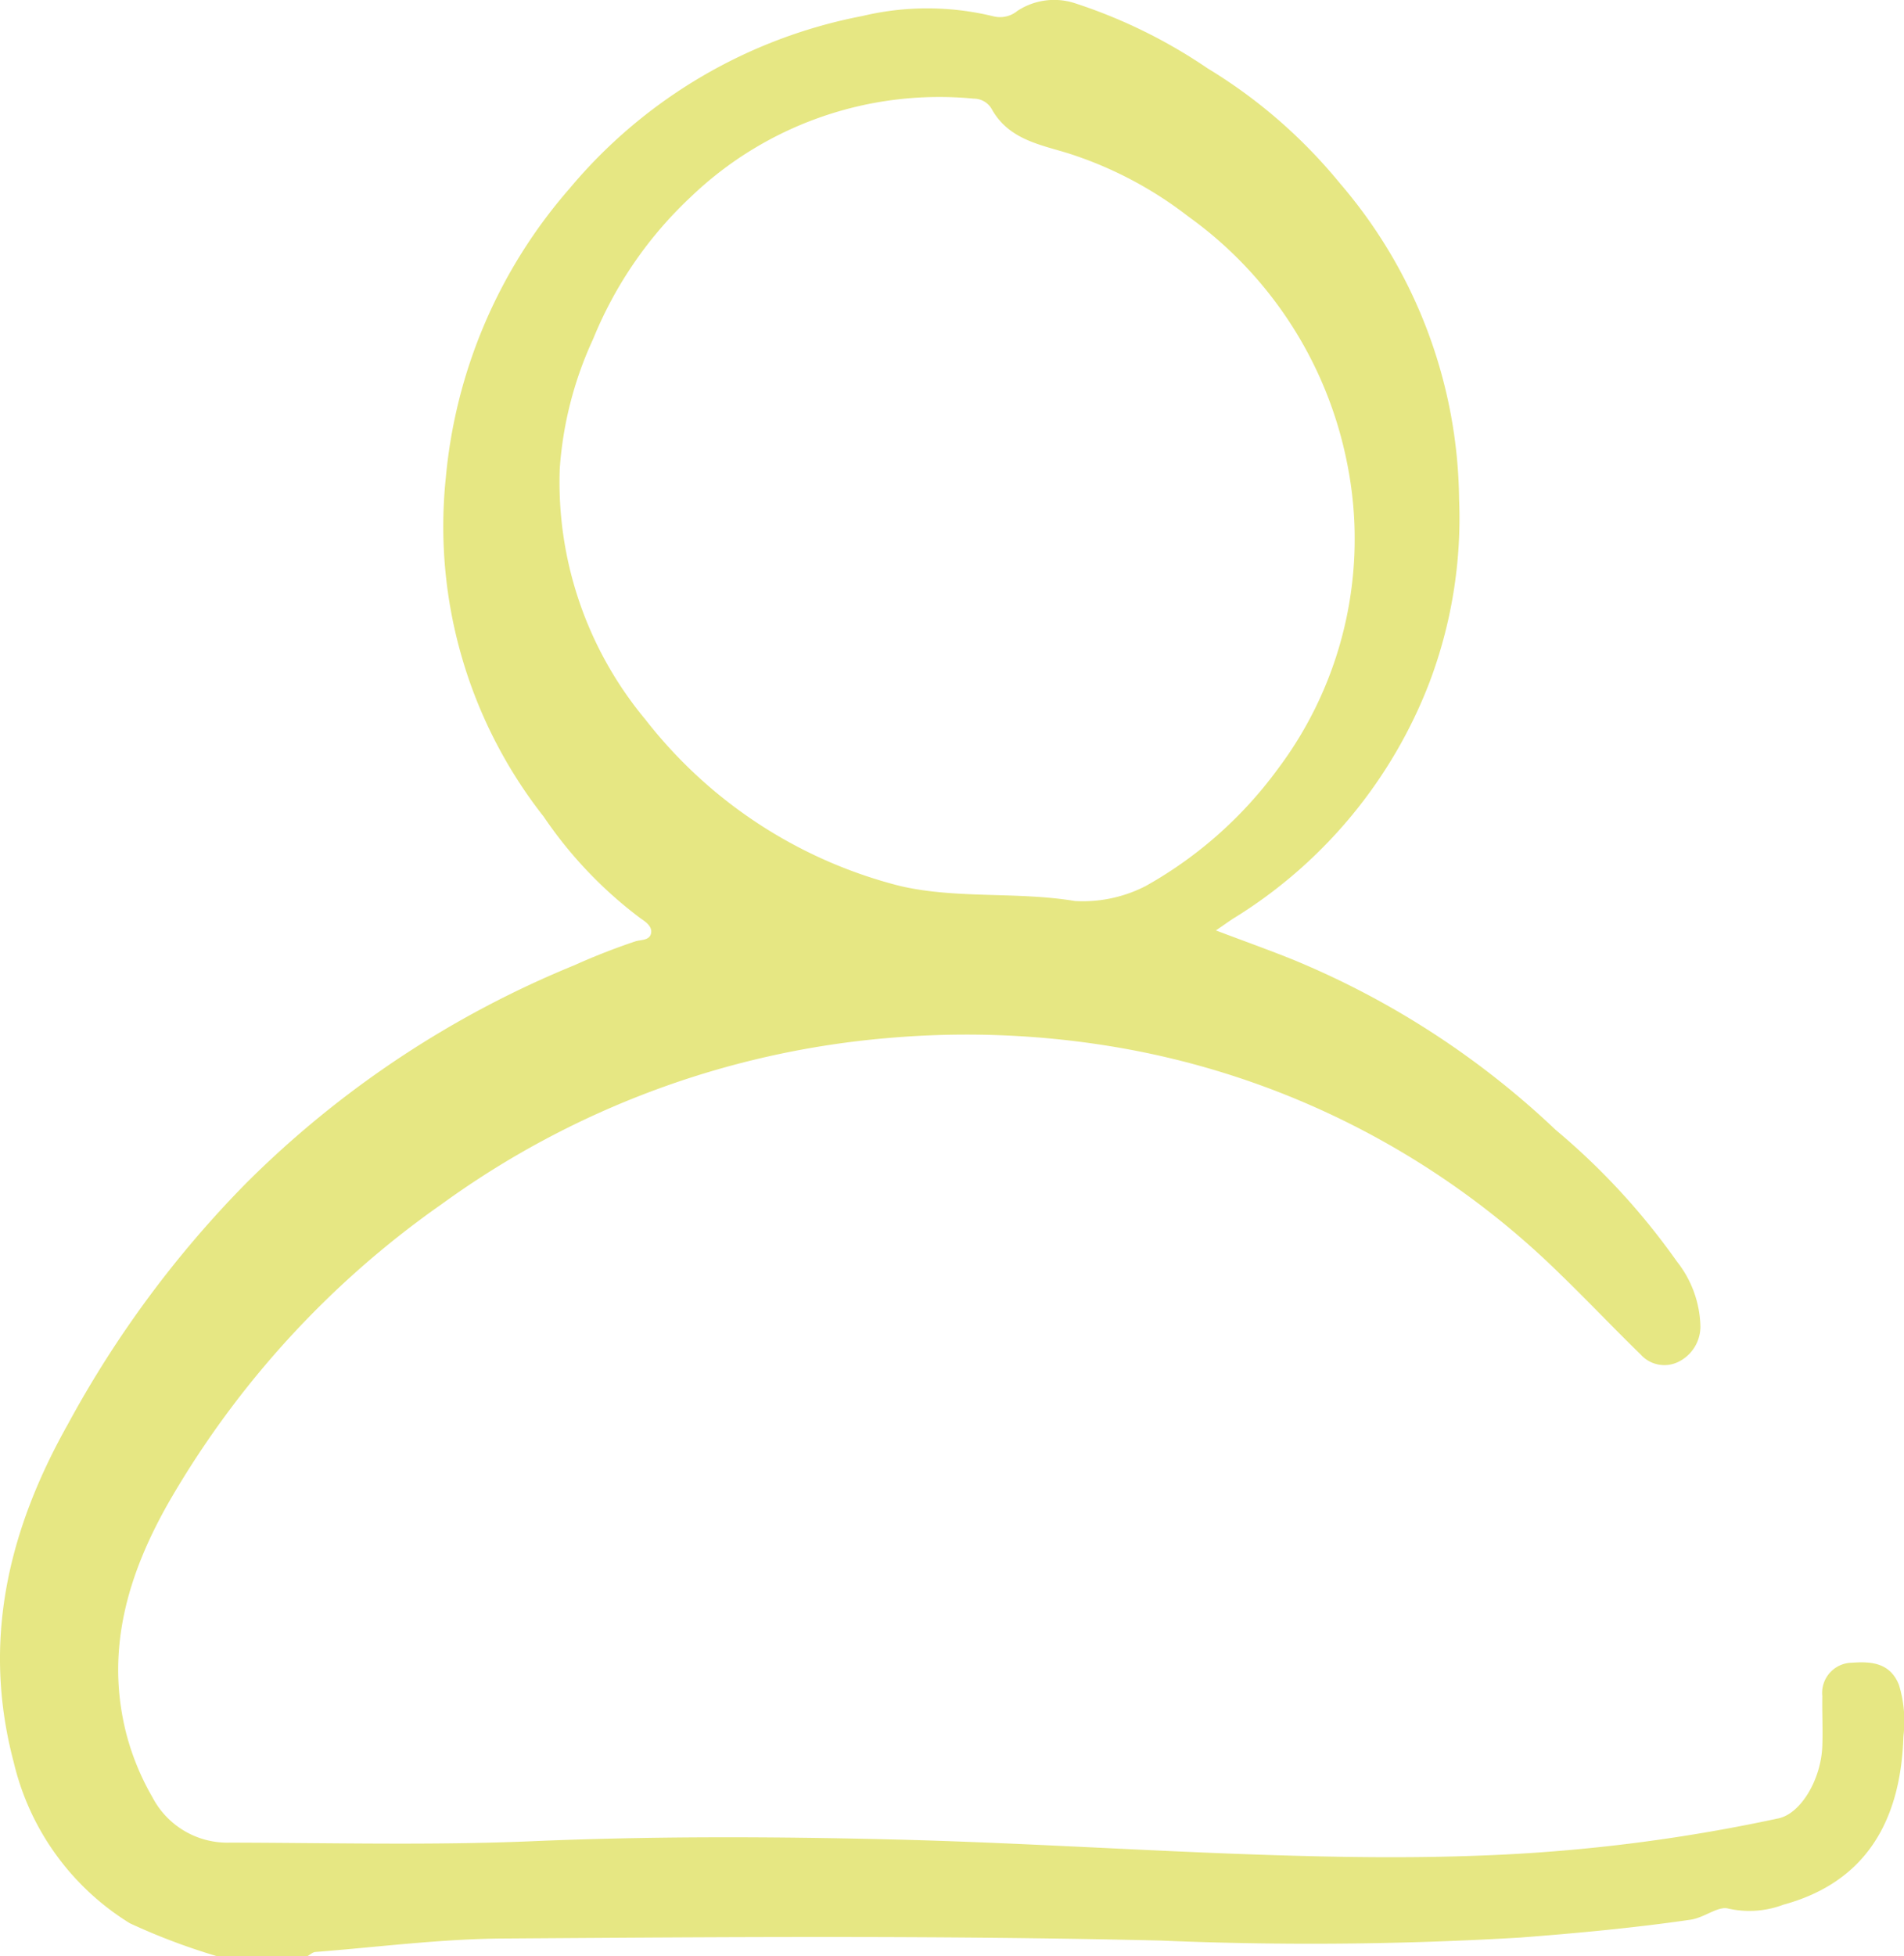<svg xmlns="http://www.w3.org/2000/svg" xmlns:xlink="http://www.w3.org/1999/xlink" id="Group_184" data-name="Group 184" width="81.114" height="83.299" viewBox="0 0 81.114 83.299"><defs><clipPath id="clip-path"><rect id="Rectangle_82" data-name="Rectangle 82" width="81.114" height="83.299" fill="#e6e783"></rect></clipPath></defs><g id="Group_173" data-name="Group 173" clip-path="url(#clip-path)"><path id="Path_54" data-name="Path 54" d="M9.258,83.3a27,27,0,0,1-3.726-1.406A11.029,11.029,0,0,1,.588,75.05C-.782,69.9.345,65.167,2.9,60.63a45.529,45.529,0,0,1,7.576-10.239A42.584,42.584,0,0,1,24.471,41.1a28.054,28.054,0,0,1,2.613-1.022c.227-.066.607-.03.656-.356.043-.29-.248-.48-.453-.619a18.046,18.046,0,0,1-4.124-4.328,19.985,19.985,0,0,1-4.17-14.437A21.705,21.705,0,0,1,24.265,8.027,21.549,21.549,0,0,1,36.738.682a11.908,11.908,0,0,1,5.577.011A1.16,1.16,0,0,0,43.341.465a2.858,2.858,0,0,1,2.4-.345,22.261,22.261,0,0,1,5.707,2.792,22.021,22.021,0,0,1,5.636,4.894,20.961,20.961,0,0,1,5.076,13.447,19.779,19.779,0,0,1-1.255,7.785,20.37,20.37,0,0,1-8.293,10.029c-.226.138-.439.3-.813.551,1.187.449,2.262.832,3.32,1.259a36.373,36.373,0,0,1,11.156,7.235,29.4,29.4,0,0,1,5.166,5.606,4.615,4.615,0,0,1,1,2.771A1.677,1.677,0,0,1,71.478,58a1.353,1.353,0,0,1-1.583-.325c-1.151-1.118-2.253-2.285-3.406-3.4a35.445,35.445,0,0,0-19.157-9.722,38.209,38.209,0,0,0-9.427-.359,37.771,37.771,0,0,0-19.083,7.075A39.741,39.741,0,0,0,7.267,63.834c-1.8,3.114-2.831,6.441-1.857,10.1a10.949,10.949,0,0,0,1.083,2.592A3.6,3.6,0,0,0,9.8,78.46c4.3.009,8.612.122,12.908-.061,5.074-.216,10.148-.2,15.214-.076,4.787.114,9.572.413,14.36.6,3.562.136,7.126.227,10.674.093a72.738,72.738,0,0,0,12.819-1.591c.941-.206,1.807-1.645,1.859-3.08.026-.7-.012-1.412,0-2.118A1.287,1.287,0,0,1,78.9,70.8c.814-.061,1.627,0,2,.947a5.3,5.3,0,0,1,.189,2.193c-.115,3.715-1.7,6.236-5.116,7.164a4.091,4.091,0,0,1-2.332.167c-.444-.128-1.019.384-1.624.472-2.411.35-4.828.573-7.256.76a151.644,151.644,0,0,1-15.3.128c-9.343-.223-18.683-.152-28.024-.088-2.668.018-5.334.366-8,.573-.117.009-.227.117-.34.178ZM45.8,38.366a5.852,5.852,0,0,0,3.01-.639,17.644,17.644,0,0,0,5.615-4.966,16.291,16.291,0,0,0,2.961-13.056,16.966,16.966,0,0,0-6.77-10.492,16.53,16.53,0,0,0-5.2-2.714c-1.232-.366-2.484-.611-3.178-1.875a.882.882,0,0,0-.758-.424A15.292,15.292,0,0,0,29.428,8.386a17.105,17.105,0,0,0-4.158,6.046,15.726,15.726,0,0,0-1.423,5.517A15.789,15.789,0,0,0,27.489,30.63a19.95,19.95,0,0,0,10.829,7.089c2.407.57,5,.236,7.479.647" transform="translate(0 0)" fill="#e6e783"></path></g></svg>